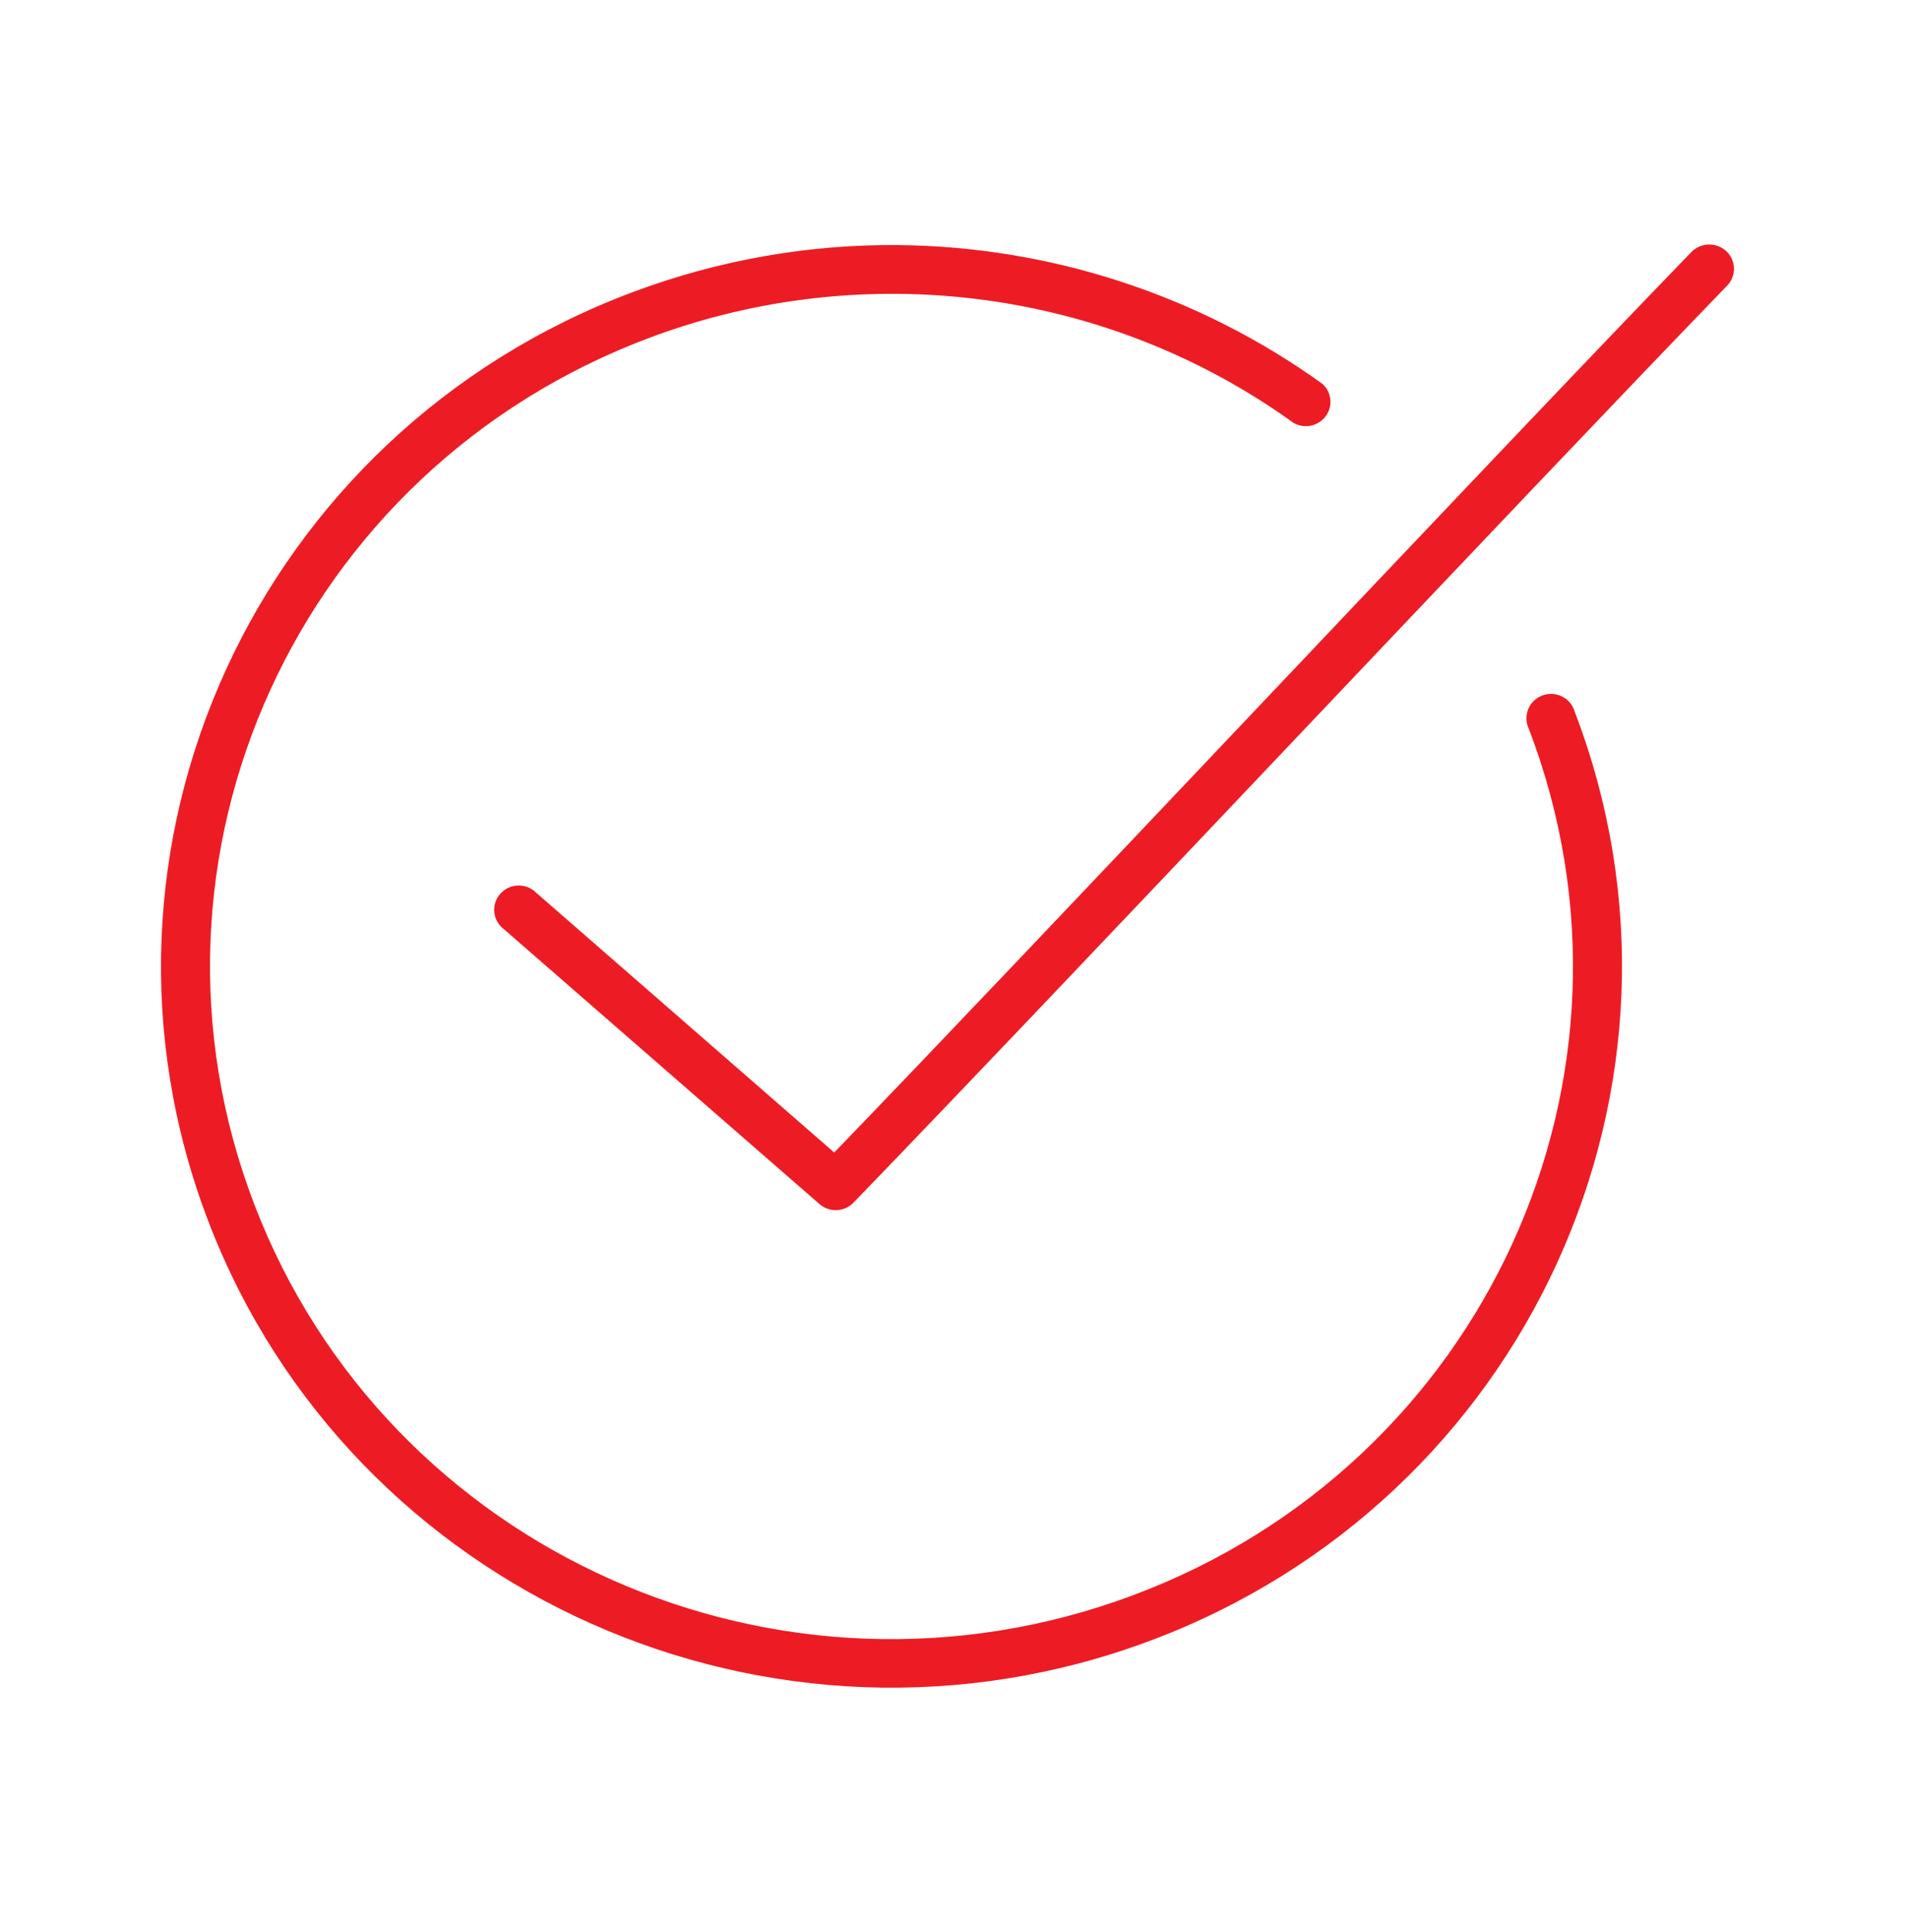 <svg width="80" height="81" viewBox="0 0 80 81" fill="none" xmlns="http://www.w3.org/2000/svg">
<path d="M71.632 10.501C71.428 10.509 71.236 10.595 71.096 10.741C62.548 19.569 43.804 39.544 34.993 48.66L22.31 37.606C22.235 37.53 22.145 37.469 22.045 37.429C21.945 37.389 21.838 37.369 21.73 37.372C21.622 37.374 21.516 37.399 21.419 37.444C21.321 37.489 21.234 37.554 21.163 37.634C21.092 37.714 21.039 37.808 21.006 37.909C20.974 38.011 20.963 38.118 20.975 38.224C20.987 38.33 21.02 38.432 21.074 38.524C21.128 38.616 21.201 38.697 21.287 38.76L34.531 50.294C34.681 50.423 34.877 50.49 35.076 50.481C35.275 50.472 35.464 50.388 35.602 50.246C44.27 41.294 63.573 20.749 72.216 11.823C72.331 11.714 72.409 11.573 72.44 11.419C72.471 11.265 72.453 11.105 72.389 10.961C72.326 10.818 72.219 10.696 72.084 10.614C71.948 10.532 71.79 10.492 71.632 10.501ZM37.72 10.525C33.984 10.482 30.239 11.129 26.643 12.471C10.961 18.326 3.037 35.632 8.969 51.111C14.901 66.59 32.433 74.412 48.115 68.556C63.797 62.701 71.721 45.396 65.789 29.917C65.762 29.813 65.712 29.715 65.645 29.631C65.577 29.547 65.492 29.477 65.395 29.427C65.299 29.378 65.193 29.348 65.084 29.341C64.975 29.334 64.866 29.349 64.764 29.387C64.661 29.424 64.568 29.481 64.489 29.556C64.411 29.631 64.349 29.721 64.308 29.821C64.267 29.921 64.248 30.028 64.251 30.135C64.255 30.243 64.281 30.348 64.328 30.445C69.962 45.147 62.474 61.554 47.579 67.115C32.685 72.676 16.064 65.284 10.43 50.582C4.796 35.88 12.284 19.474 27.179 13.913C36.278 10.516 46.512 11.859 54.371 17.517C54.537 17.609 54.73 17.638 54.916 17.599C55.102 17.56 55.266 17.456 55.38 17.306C55.493 17.156 55.547 16.97 55.532 16.784C55.517 16.597 55.433 16.422 55.297 16.292C50.12 12.565 43.946 10.596 37.72 10.525Z" fill="#ED1C24" stroke="#ED1C24" stroke-width="0.5"/>
</svg>
